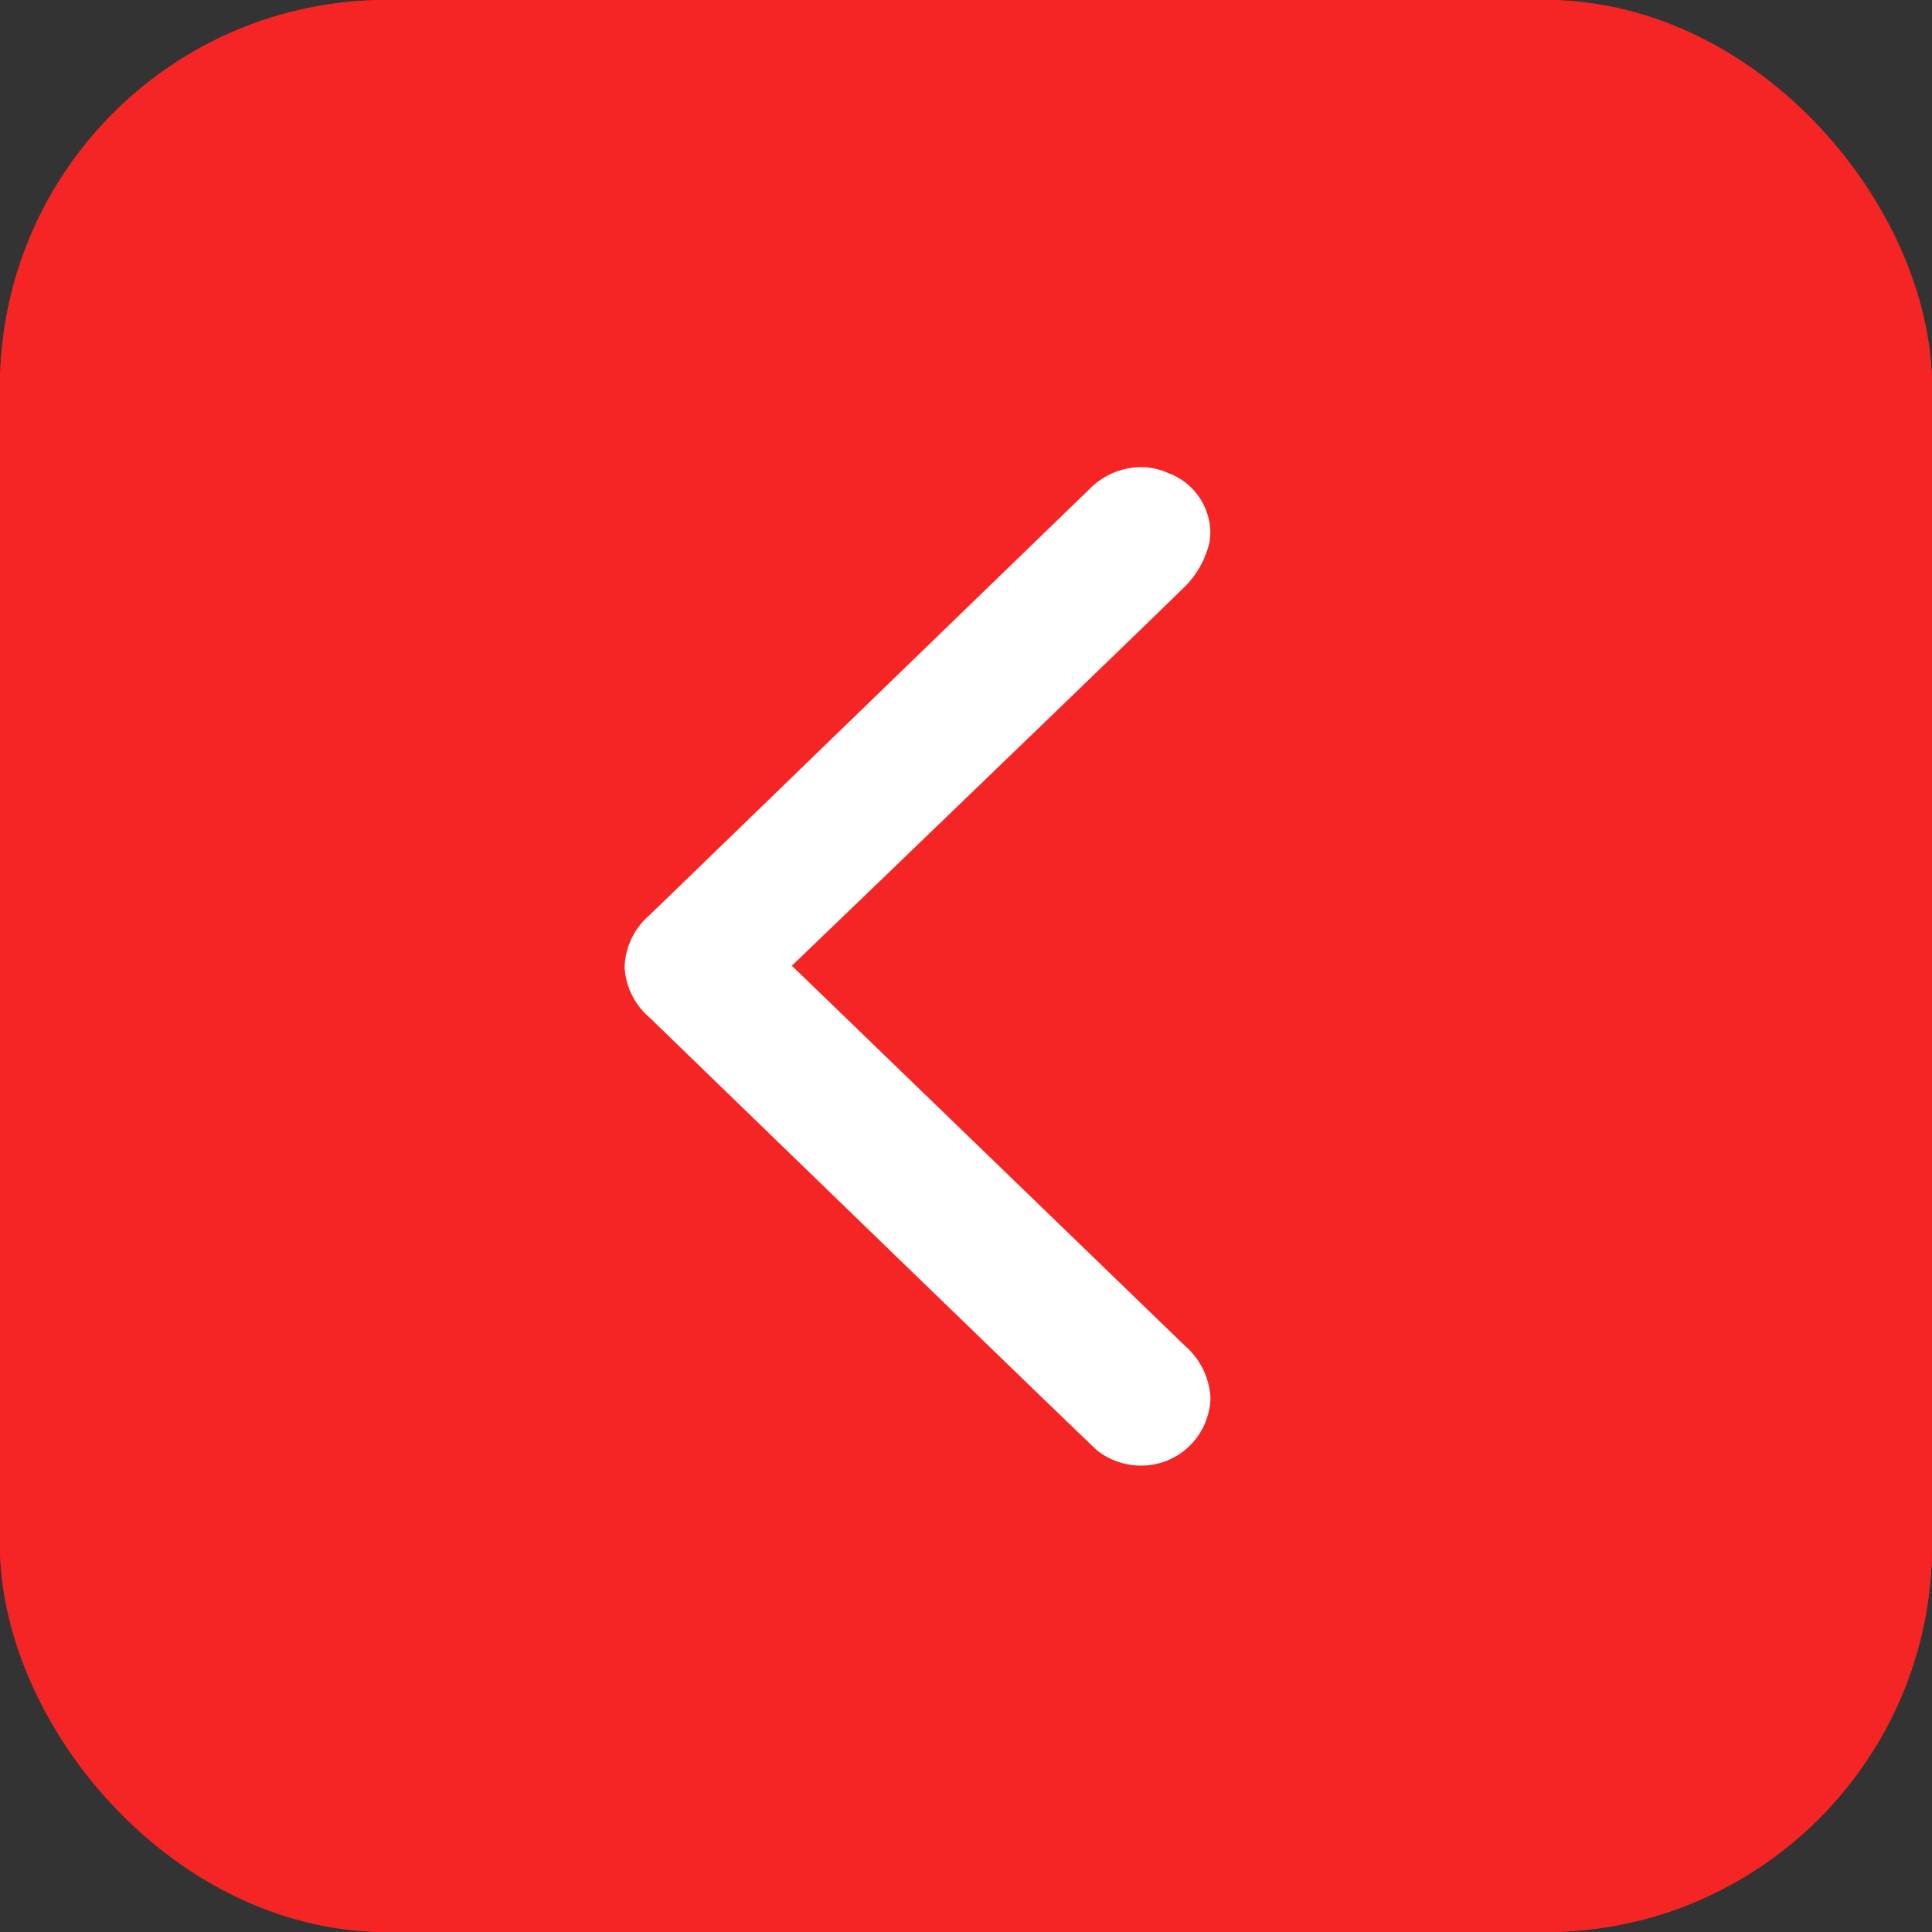 <?xml version="1.0" encoding="utf-8"?>
<svg id="Component_11_1" data-name="Component 11 – 1" xmlns="http://www.w3.org/2000/svg" width="30" height="30" viewBox="0 0 30 30">
  <rect x="0" y="0" width="30" height="30" fill="#333333" stroke="none"/>
  <g id="Group_8004" data-name="Group 8004" transform="translate(-646 -3948)">
    <g id="Rectangle_6" data-name="Rectangle 6" transform="translate(646 3948)" fill="#f62525" stroke="#f62525" stroke-width="1.7">
      <rect width="30" height="30" rx="6" stroke="none"/>
      <rect x="0.85" y="0.85" width="28.3" height="28.3" rx="5.15" fill="none"/>
    </g>
  </g>
  <path id="Subtraction_8" data-name="Subtraction 8" d="M3172.515,556a1.105,1.105,0,0,1-.667-.227c-.07-.06-.592-.56-6.96-6.73a1.1,1.1,0,0,1-.388-.791,1.112,1.112,0,0,1,.387-.8l.181-.175.162-.156q3.237-3.136,6.48-6.276a1.13,1.13,0,0,1,.8-.349,1.027,1.027,0,0,1,.46.105l.007,0a1,1,0,0,1,.618.886v.014a.959.959,0,0,1-.022.2,1.451,1.451,0,0,1-.361.638c-.548.539-4.371,4.224-5.928,5.719l-.187.18.187.18c.595.576,1.615,1.562,2.695,2.606l2.115,2.045.008.008,1.094,1.058a1.154,1.154,0,0,1,.4.787v.012a.166.166,0,0,1,0,.035v.014a1.1,1.1,0,0,1-.146.484A1.075,1.075,0,0,1,3172.515,556Z" transform="translate(-3154.801 -533.242)" fill="#fff"/>
</svg>
